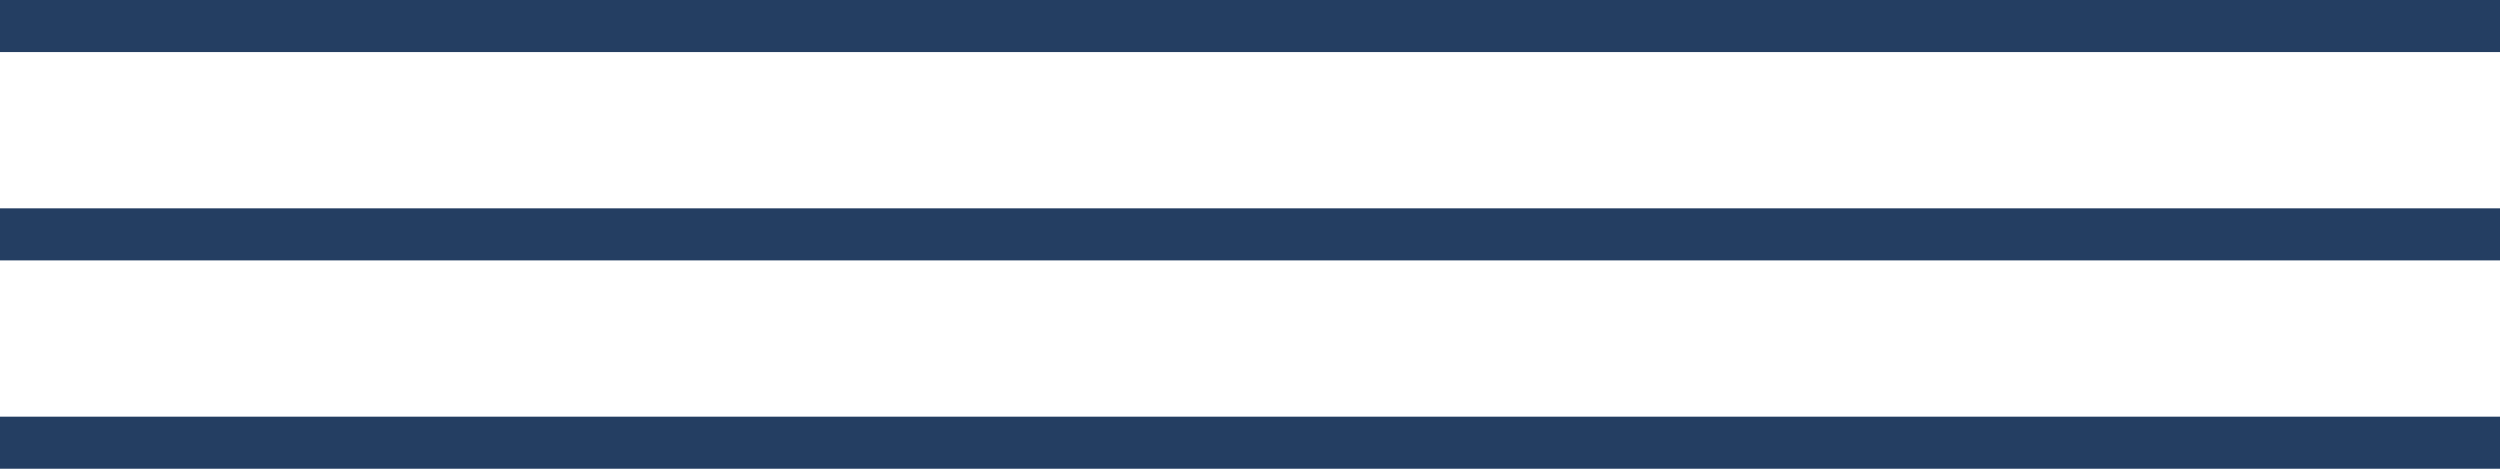 <svg xmlns="http://www.w3.org/2000/svg" width="48" height="9" viewBox="0 0 48 9"><g transform="translate(371.89 27) rotate(180)"><line x2="48" transform="translate(323.89 18.5)" fill="none" stroke="#243e62" stroke-width="1"/><line x2="48" transform="translate(323.89 22.5)" fill="none" stroke="#243e62" stroke-width="1"/><line x2="48" transform="translate(323.89 26.5)" fill="none" stroke="#243e62" stroke-width="1"/></g></svg>